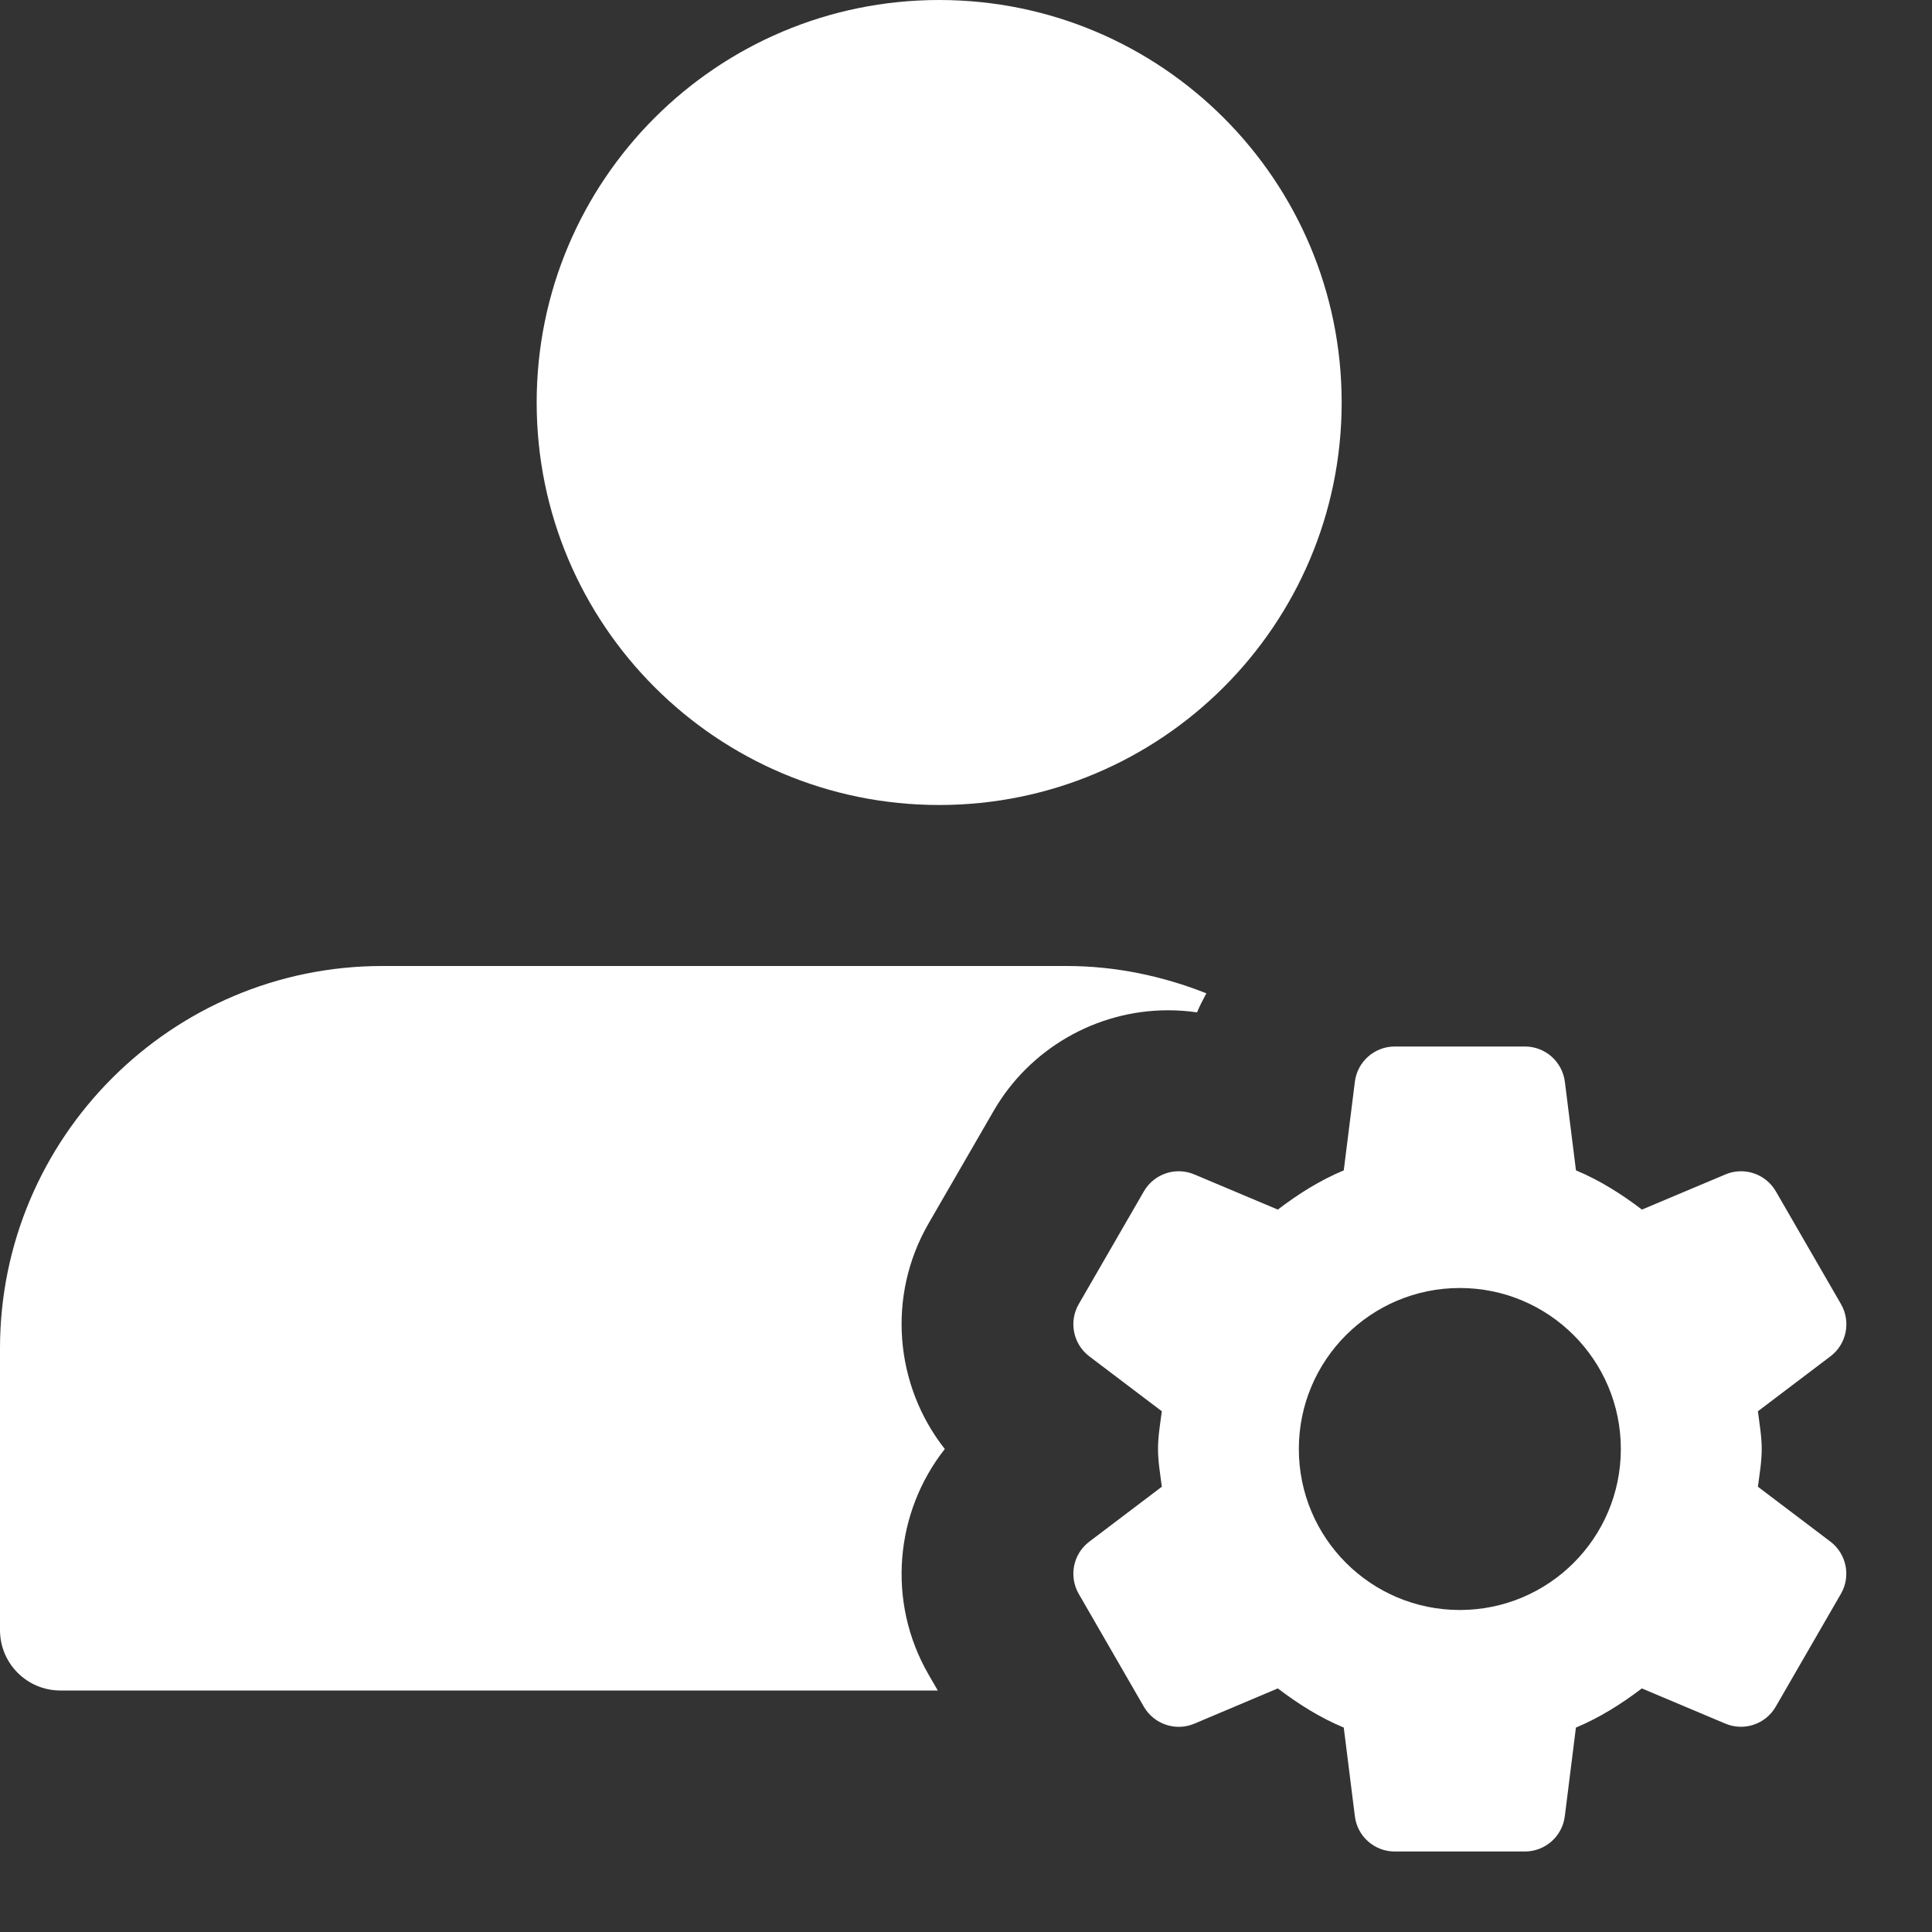 <svg width="36" height="36" viewBox="0 0 36 36" fill="none" xmlns="http://www.w3.org/2000/svg">
<rect x="0" y="0" width="36" height="36" fill="#333333" stroke="none"/>
<g clip-path="url(#clip0_111_391)">
<path d="M17.5 15C21.642 15 25 11.642 25 7.5C25 3.358 21.642 0 17.5 0C13.358 0 10 3.358 10 7.5C10 11.642 13.358 15 17.5 15Z" fill="white"/>
<path d="M17.301 31.2C16.52 29.847 16.675 28.18 17.605 27C16.675 25.82 16.52 24.154 17.301 22.8L18.515 20.7C19.182 19.544 20.427 18.825 21.764 18.825C21.947 18.825 22.127 18.838 22.305 18.864C22.355 18.741 22.418 18.625 22.479 18.509C21.669 18.189 20.794 18 19.875 18H7.125C3.196 18 0 21.197 0 25.125V30.375C0 30.996 0.504 31.5 1.125 31.5H17.474L17.301 31.2Z" fill="white"/>
<path d="M32.756 27.703C32.786 27.471 32.827 27.24 32.827 27C32.827 26.759 32.785 26.529 32.756 26.297L34.108 25.273C34.409 25.046 34.493 24.628 34.304 24.3L33.091 22.2C32.902 21.873 32.498 21.736 32.15 21.884L30.595 22.539C30.215 22.25 29.812 21.994 29.366 21.808L29.159 20.157C29.111 19.782 28.793 19.5 28.415 19.5H25.99C25.612 19.5 25.292 19.782 25.246 20.157L25.039 21.808C24.593 21.994 24.188 22.251 23.81 22.539L22.255 21.884C21.907 21.736 21.503 21.872 21.314 22.2L20.101 24.3C19.912 24.627 19.996 25.044 20.297 25.273L21.649 26.297C21.619 26.529 21.578 26.76 21.578 27C21.578 27.241 21.62 27.471 21.649 27.703L20.297 28.727C19.996 28.954 19.912 29.372 20.101 29.7L21.314 31.802C21.503 32.129 21.907 32.265 22.255 32.118L23.81 31.461C24.19 31.75 24.593 32.005 25.039 32.191L25.246 33.843C25.292 34.218 25.61 34.5 25.988 34.5H28.414C28.792 34.5 29.111 34.218 29.158 33.843L29.365 32.191C29.81 32.005 30.215 31.749 30.593 31.461L32.149 32.117C32.497 32.264 32.9 32.129 33.089 31.8L34.303 29.698C34.492 29.372 34.408 28.954 34.106 28.725L32.756 27.703ZM27.202 30C25.544 30 24.202 28.657 24.202 27C24.202 25.343 25.544 24 27.202 24C28.859 24 30.202 25.343 30.202 27C30.202 28.657 28.859 30 27.202 30Z" fill="white"/>
</g>
<defs>
<clipPath id="clip0_111_391">
<rect width="36" height="36" fill="white"/>
</clipPath>
</defs>
</svg>
